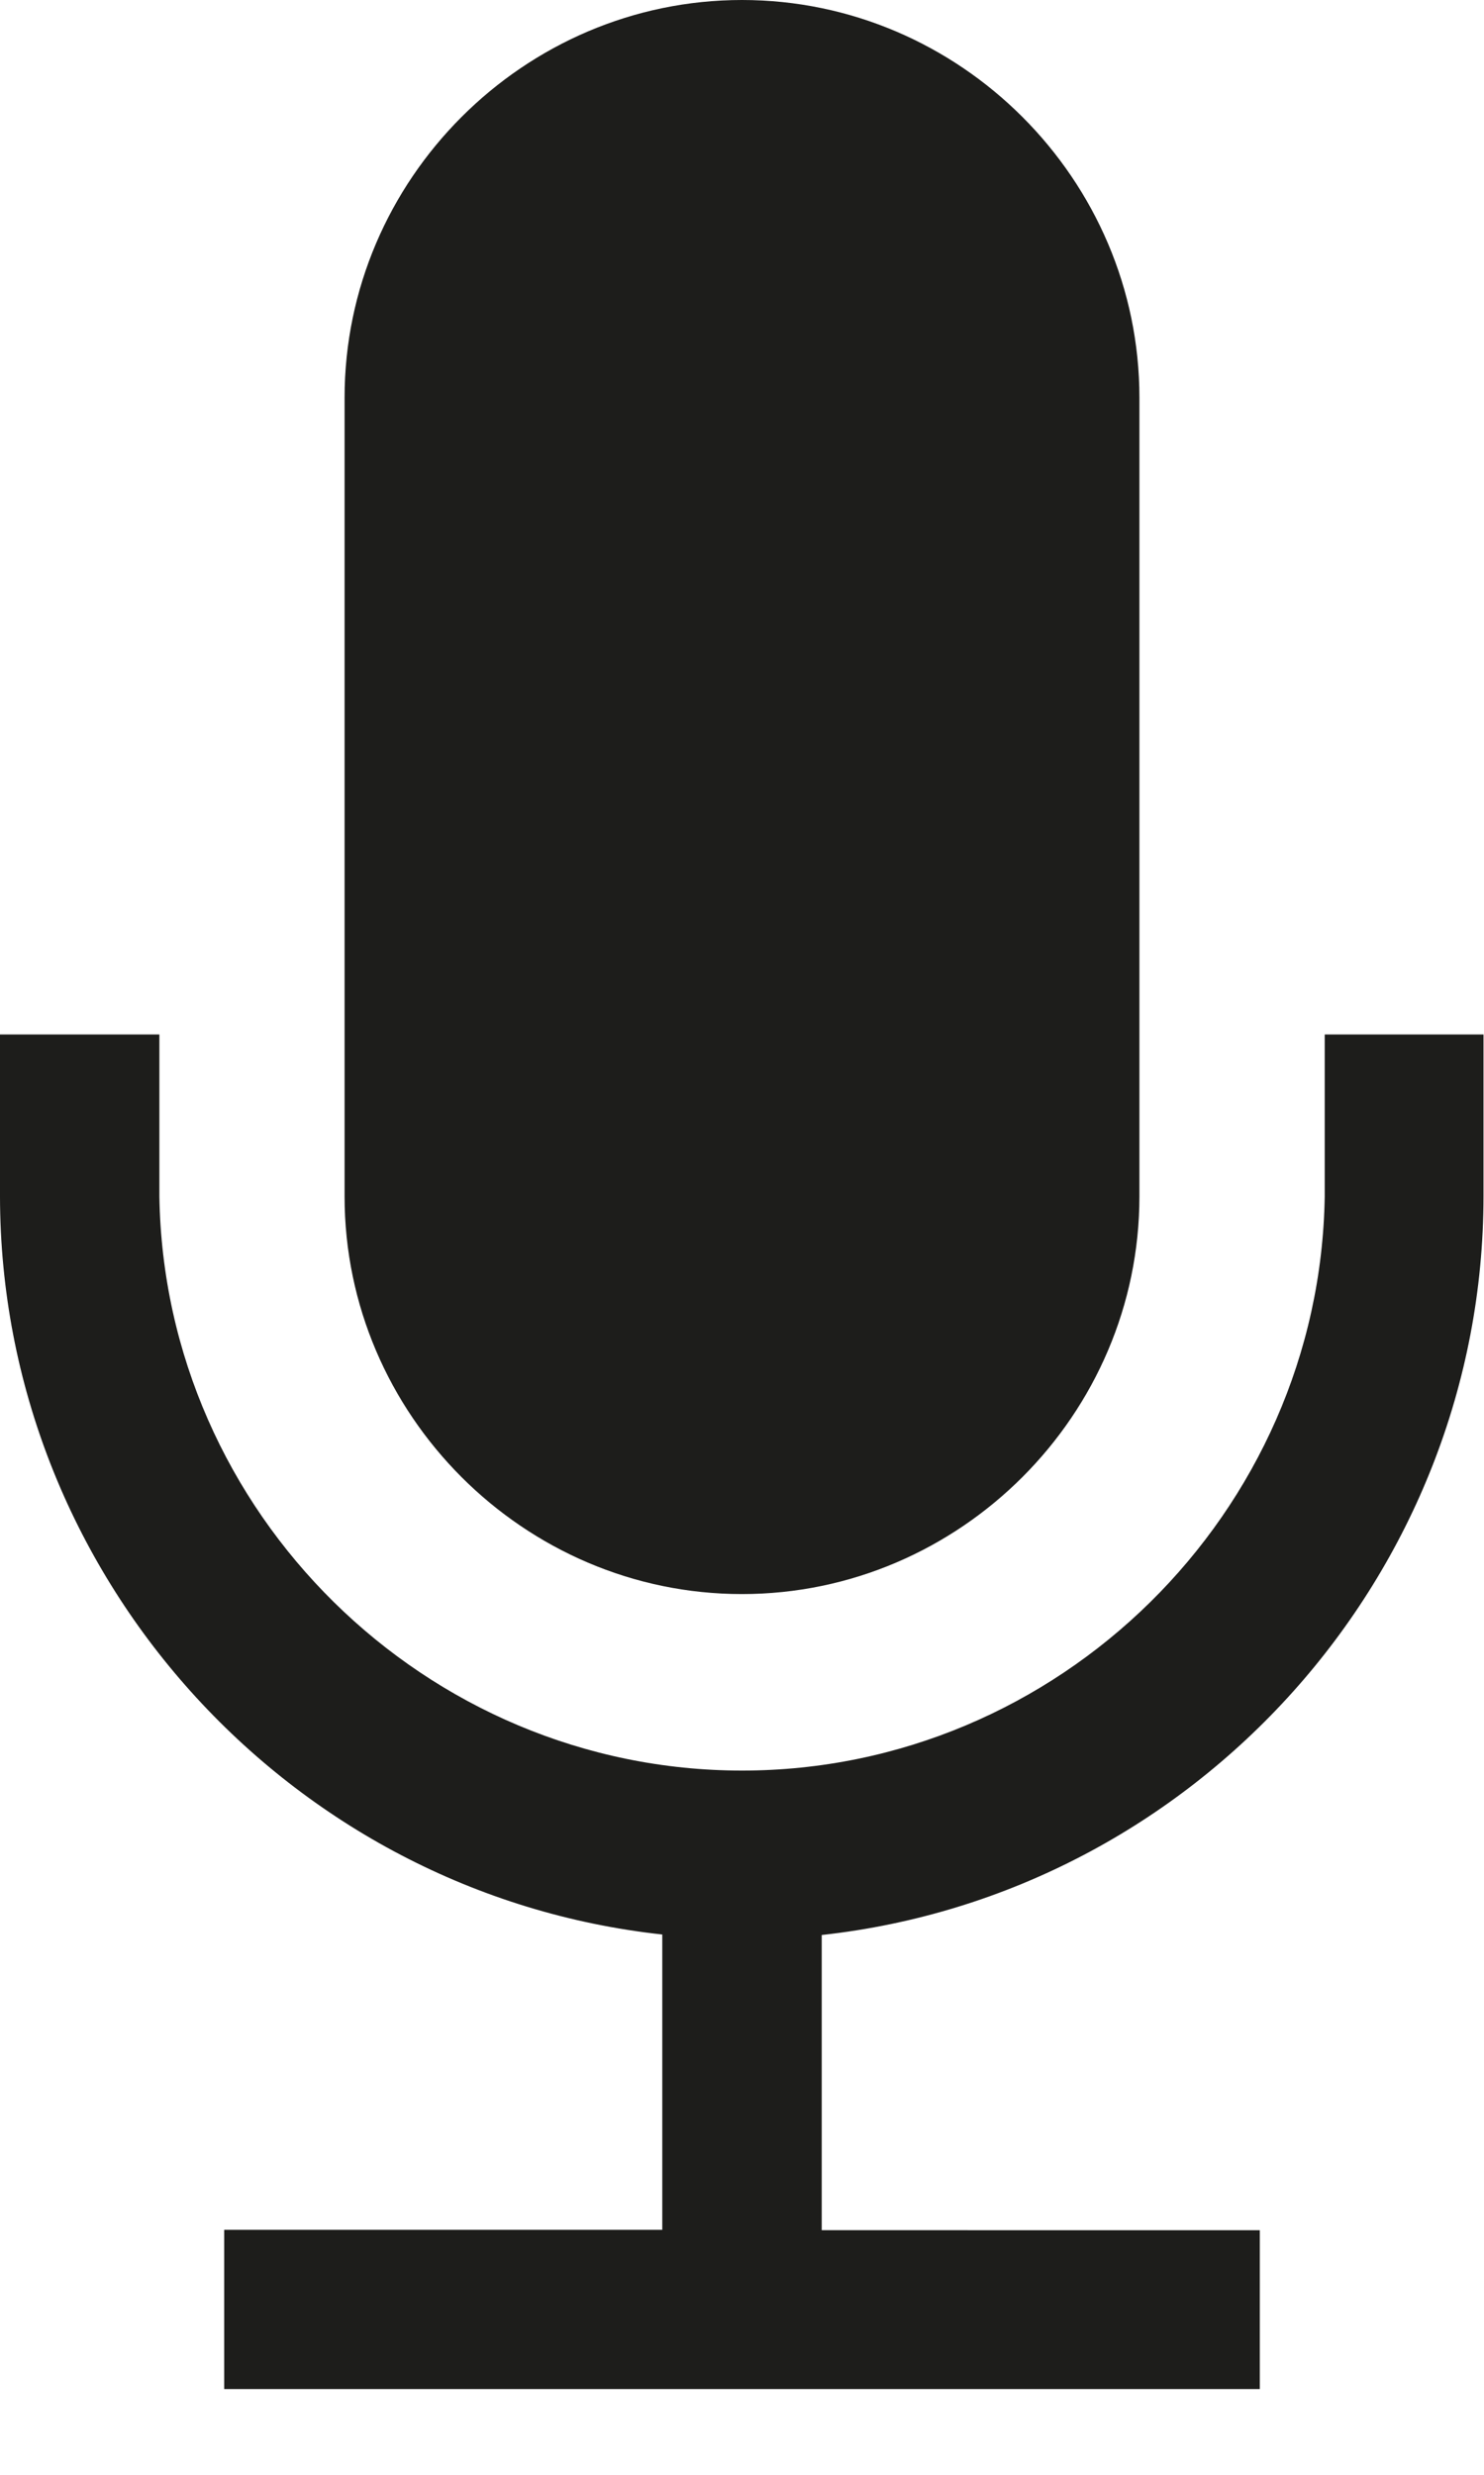 <?xml version="1.0" encoding="UTF-8" standalone="no"?>
<svg xmlns="http://www.w3.org/2000/svg" width="15" height="25" viewBox="0 0 15 25" fill-rule="evenodd" stroke-linejoin="round" stroke-miterlimit="2" clip-rule="evenodd">
  <path fill="#1d1d1b" d="M7.5 16.103c2.204 0 4.017-1.814 4.017-4.017V4.017C11.517 1.813 9.704 0 7.5 0 5.296 0 3.483 1.813 3.483 4.017v8.07c0 2.203 1.813 4.016 4.016 4.016H7.5z" />
  <path fill="#1d1d1b" d="M13.39 10.45v1.636c-.049 3.197-2.692 5.8-5.889 5.8-3.198 0-5.841-2.603-5.89-5.8V10.45H0v1.636c.004 3.809 2.907 7.042 6.694 7.456v2.983H2.266v1.609h10.468v-1.605H8.306v-2.982c3.787-.416 6.687-3.652 6.689-7.461V10.45H13.39z" />
</svg>
